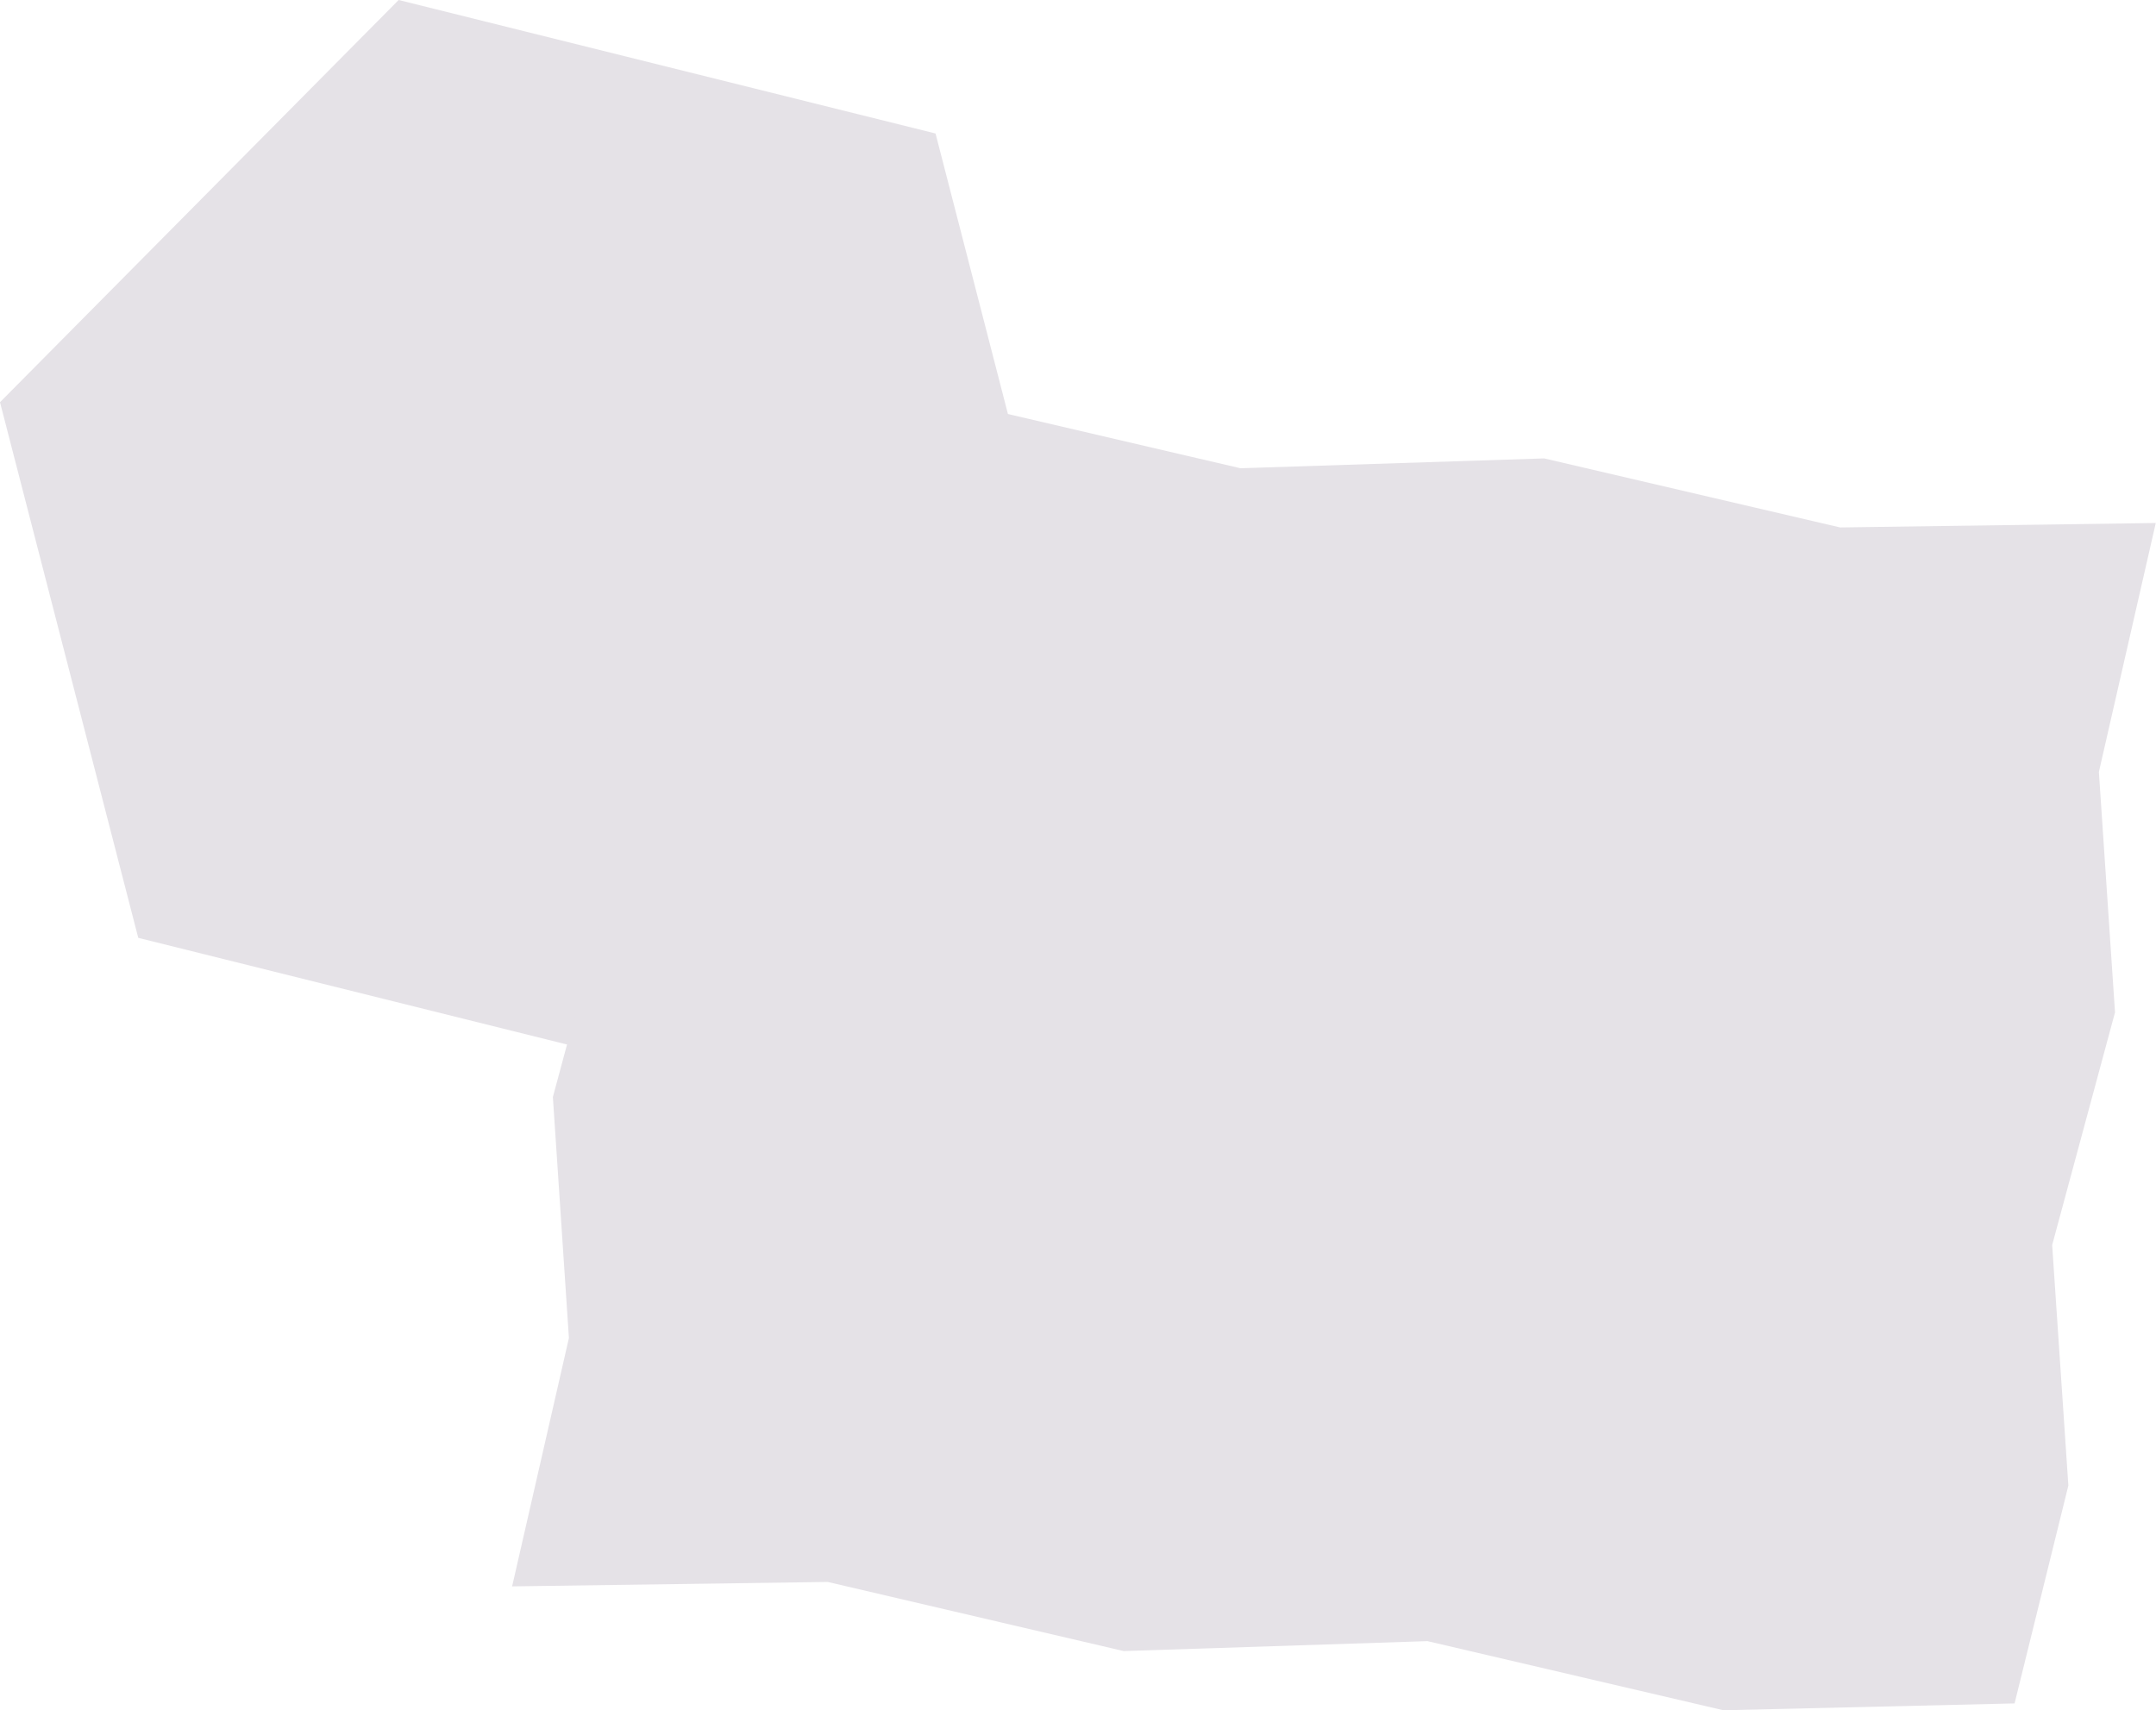<?xml version="1.0" encoding="UTF-8"?> <svg xmlns="http://www.w3.org/2000/svg" width="1887" height="1497" viewBox="0 0 1887 1497" fill="none"><path d="M939.817 585.75L818.811 116.844L348.902 0L0 352.062L121.007 820.899L590.915 937.813L939.817 585.75Z" fill="#E5E2E7"></path><path d="M448.215 1388.57L724.444 1384.68L983.495 1445.19L1249.36 1436.49L1508.41 1497L1763.22 1491.02L1810.3 1300.31L1796.12 1089.79L1851.13 886.143L1837.01 675.684L1886.8 457.784L1610.57 461.679L1351.52 401.24L1085.66 409.864L826.604 349.425L571.795 355.406L524.713 546.112L538.831 756.571L483.891 960.213L497.939 1171.16L448.215 1388.57Z" fill="#E5E2E7"></path></svg> 